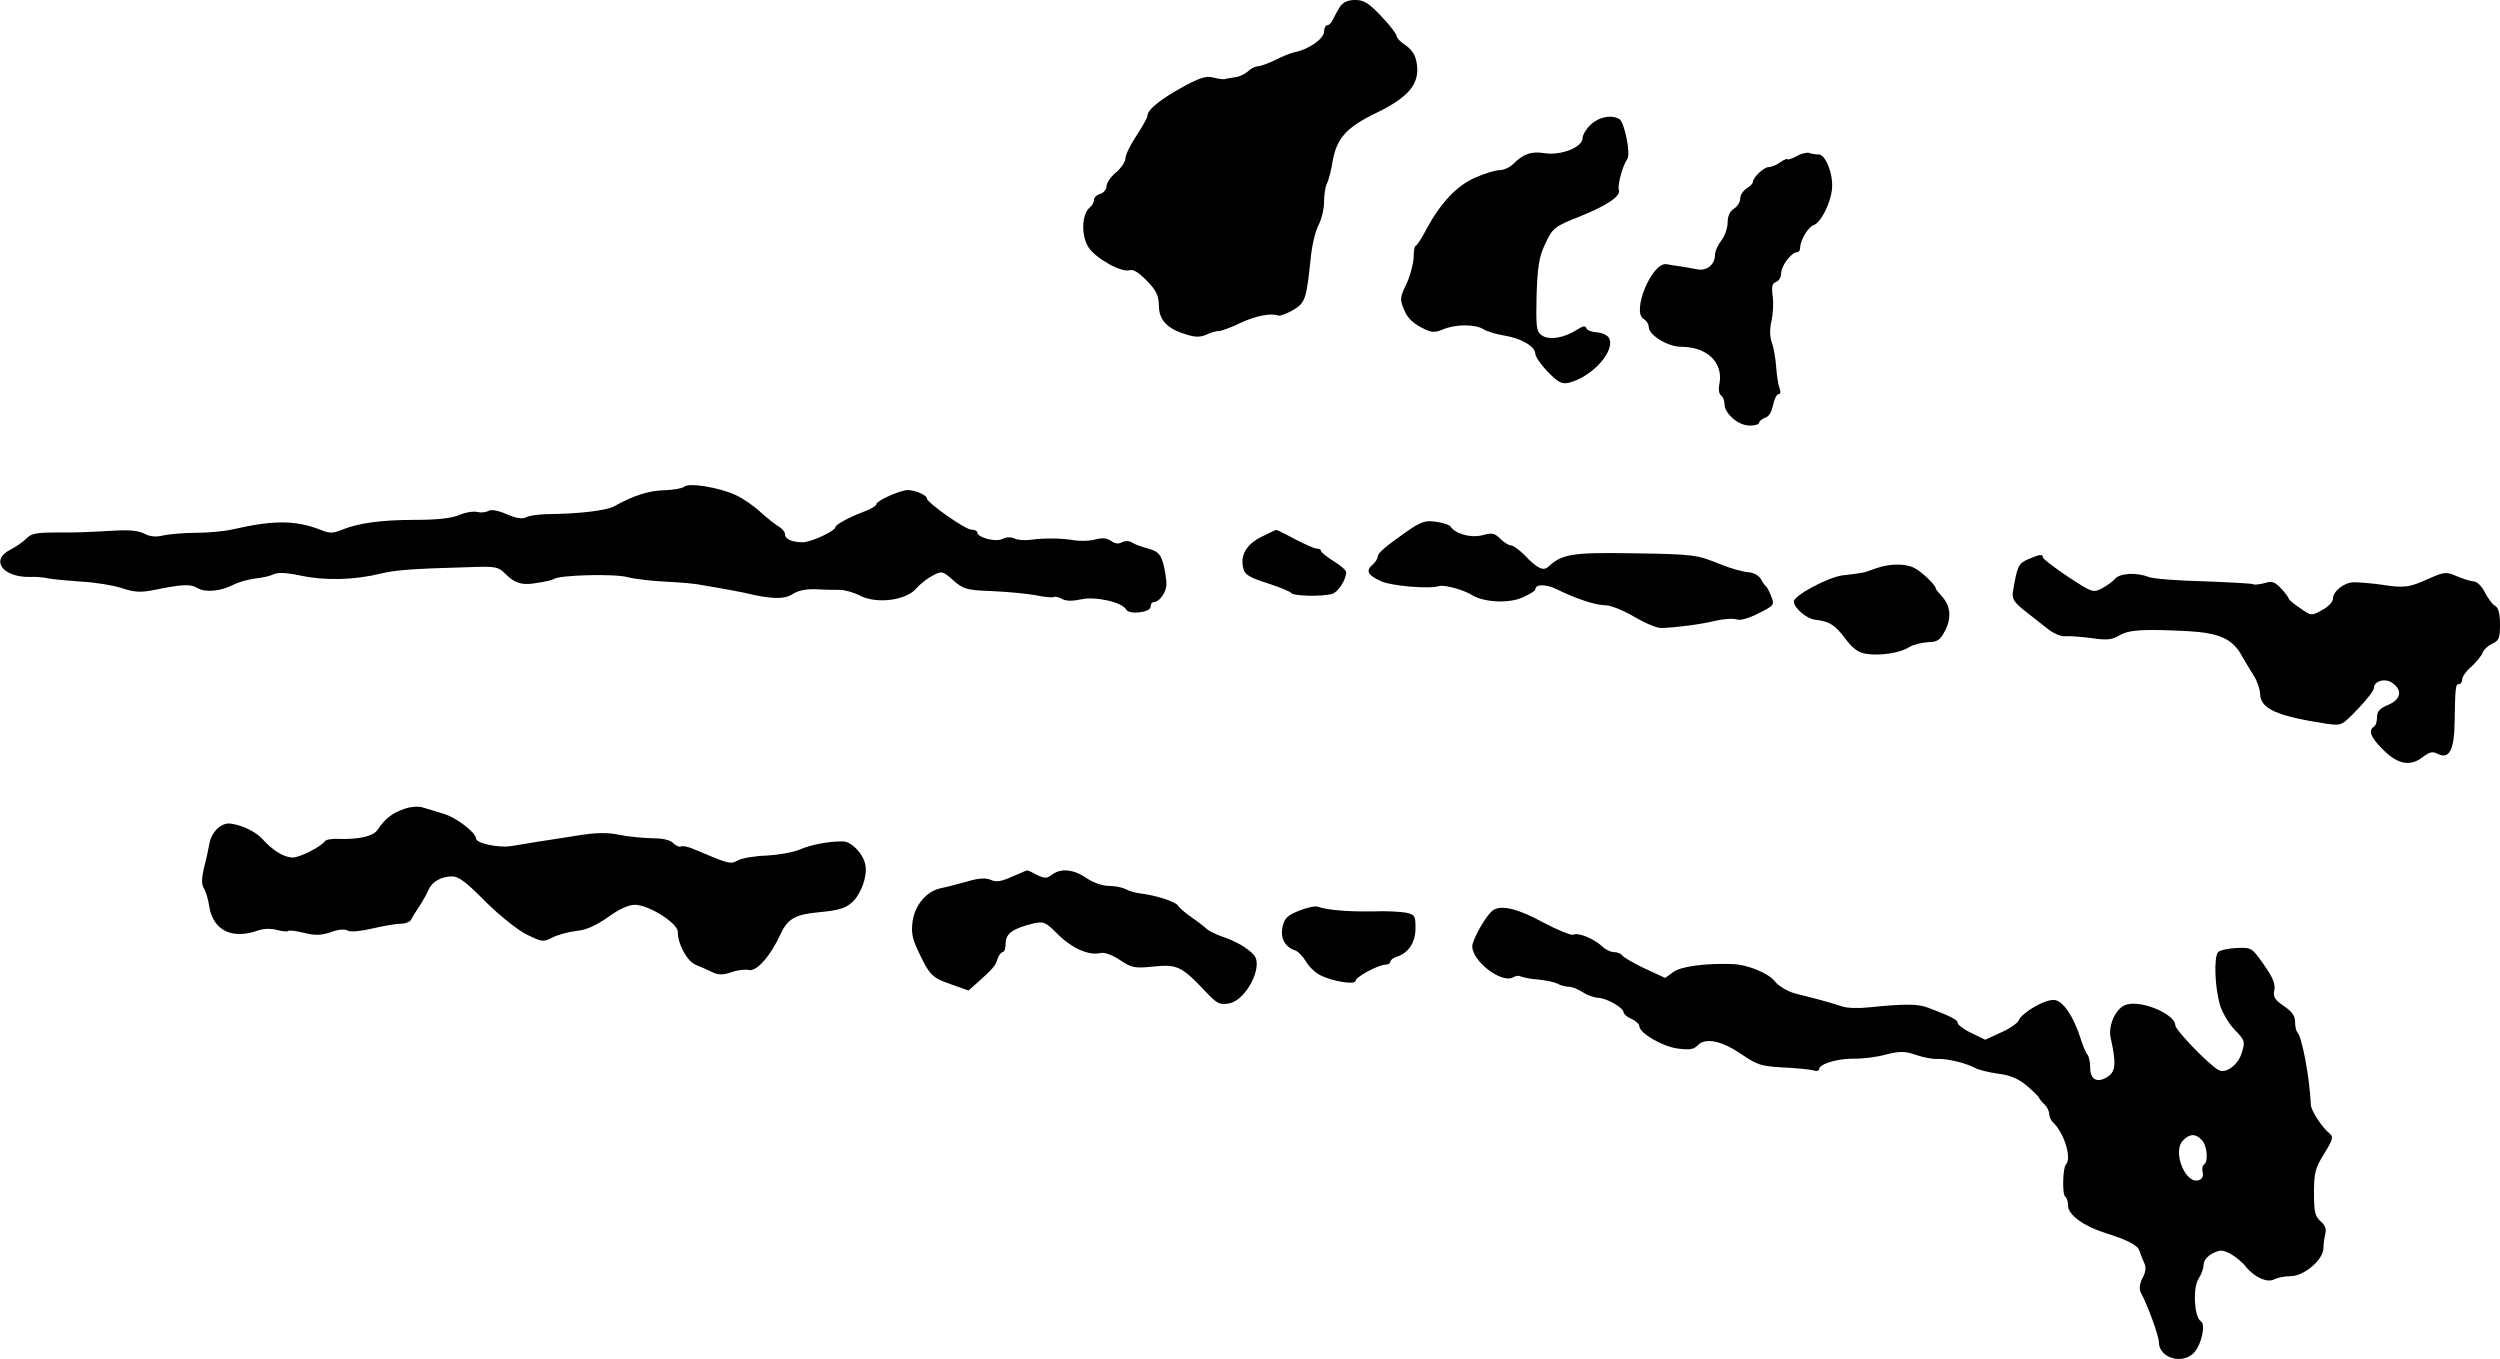 <?xml version="1.0" standalone="no"?>
<!DOCTYPE svg PUBLIC "-//W3C//DTD SVG 20010904//EN"
 "http://www.w3.org/TR/2001/REC-SVG-20010904/DTD/svg10.dtd">
<svg version="1.0" xmlns="http://www.w3.org/2000/svg"
 width="793pt" height="431pt" viewBox="0 0 793 431"
 preserveAspectRatio="xMidYMid meet">
<g transform="translate(0,431) scale(0.1,-0.1)"
fill="#000000" stroke="none">
<path d="M4250 4288 c-8 -13 -18 -31 -22 -40 -4 -10 -12 -18 -18 -18 -5 0 -10
-9 -10 -20 0 -22 -47 -56 -91 -65 -15 -3 -44 -15 -65 -26 -21 -10 -45 -19 -53
-19 -8 0 -23 -7 -32 -16 -10 -9 -29 -18 -41 -19 -13 -2 -27 -4 -33 -6 -5 -1
-22 1 -36 5 -21 6 -42 0 -90 -26 -71 -38 -119 -75 -119 -94 0 -7 -16 -35 -35
-64 -19 -29 -35 -61 -35 -72 0 -10 -13 -31 -30 -45 -16 -13 -30 -33 -30 -43 0
-10 -9 -22 -20 -25 -11 -3 -20 -12 -20 -19 0 -8 -6 -19 -14 -25 -25 -21 -27
-89 -3 -126 24 -36 106 -81 131 -72 10 4 29 -8 53 -33 31 -31 38 -47 39 -79 0
-46 26 -74 87 -92 28 -9 43 -9 63 -1 13 7 32 12 40 12 8 0 39 11 67 25 49 23
99 33 122 24 6 -2 26 6 46 17 40 24 43 34 57 169 4 39 15 84 25 102 9 18 17
50 17 73 0 22 4 48 9 58 5 9 14 43 19 75 13 69 45 104 134 147 108 52 142 94
132 159 -4 26 -15 43 -35 57 -16 10 -29 24 -29 30 0 6 -22 35 -49 63 -40 42
-55 51 -82 51 -24 0 -39 -7 -49 -22z"/>
<path d="M5046 3915 c-14 -13 -26 -33 -26 -43 0 -29 -69 -56 -120 -48 -43 7
-68 -2 -101 -35 -10 -10 -30 -19 -44 -19 -13 0 -48 -11 -77 -24 -58 -26 -108
-79 -154 -164 -15 -29 -30 -52 -34 -52 -3 0 -6 -17 -6 -37 -1 -21 -11 -59 -23
-84 -21 -44 -21 -49 -7 -82 9 -24 28 -42 53 -55 34 -18 42 -18 70 -7 39 17
102 17 128 1 11 -7 40 -16 64 -20 55 -8 101 -35 101 -58 0 -9 18 -35 40 -58
34 -34 44 -39 67 -34 75 19 150 104 126 143 -6 9 -23 16 -39 17 -15 1 -30 6
-32 13 -3 9 -11 7 -30 -5 -40 -26 -88 -34 -111 -18 -18 13 -19 24 -17 127 3
89 8 122 25 158 26 57 30 60 116 94 84 34 128 64 120 83 -5 14 12 77 27 98 11
15 -9 116 -25 126 -24 15 -64 8 -91 -17z"/>
<path d="M5698 3814 c-16 -8 -28 -12 -28 -9 0 3 -10 -1 -22 -9 -12 -9 -29 -16
-38 -16 -15 0 -50 -33 -50 -48 0 -4 -9 -13 -20 -20 -11 -7 -20 -21 -20 -32 0
-11 -9 -25 -20 -32 -13 -8 -20 -24 -20 -44 0 -17 -9 -43 -20 -57 -11 -14 -20
-34 -20 -45 0 -32 -27 -53 -58 -46 -15 3 -38 7 -52 9 -14 2 -34 5 -44 7 -46 7
-112 -152 -72 -174 9 -5 16 -17 16 -26 0 -25 61 -62 102 -62 83 0 135 -50 122
-118 -4 -17 -1 -32 5 -36 6 -4 11 -16 11 -27 0 -31 44 -69 80 -69 16 0 30 4
30 9 0 5 9 12 19 16 12 3 21 19 25 40 4 19 12 35 18 35 6 0 7 7 3 18 -4 9 -9
40 -11 68 -2 28 -8 63 -14 78 -6 17 -7 42 -1 67 5 22 7 57 4 79 -4 31 -2 41
11 46 9 3 16 16 16 28 0 23 33 66 50 66 6 0 10 6 10 13 0 24 25 67 43 73 22 7
54 69 58 114 5 46 -20 110 -42 110 -10 0 -23 2 -31 5 -7 2 -25 -2 -40 -11z"/>
<path d="M2170 2766 c-5 -5 -33 -10 -62 -11 -50 -1 -99 -17 -160 -51 -26 -14
-112 -24 -218 -25 -25 -1 -53 -5 -62 -10 -11 -6 -31 -3 -61 10 -27 12 -49 16
-58 10 -8 -4 -23 -6 -35 -3 -12 3 -38 -1 -58 -10 -25 -10 -69 -15 -139 -15
-107 0 -180 -10 -234 -32 -27 -11 -39 -11 -65 0 -79 31 -149 32 -279 2 -26 -6
-77 -11 -115 -11 -38 0 -85 -4 -104 -8 -25 -6 -43 -5 -64 6 -21 10 -50 12
-110 8 -45 -3 -118 -6 -162 -5 -69 0 -85 -3 -100 -19 -11 -11 -34 -27 -52 -36
-64 -33 -23 -88 64 -86 16 1 43 -1 59 -5 17 -3 63 -7 104 -10 41 -2 97 -11
126 -20 42 -14 61 -15 106 -6 88 18 113 19 135 6 24 -15 73 -11 114 10 17 9
48 17 69 20 22 2 48 8 58 13 13 7 40 6 88 -4 75 -16 168 -14 250 6 49 12 102
16 282 21 88 3 93 2 119 -24 25 -25 48 -33 84 -28 41 6 60 10 68 15 20 12 192
17 234 5 24 -6 77 -12 119 -14 42 -2 90 -6 105 -9 16 -3 45 -8 64 -11 19 -3
55 -10 80 -15 88 -21 127 -22 155 -4 17 11 42 16 73 15 26 -2 60 -2 76 -2 15
0 45 -8 65 -19 52 -26 144 -15 177 23 12 14 35 32 52 41 30 16 32 15 66 -15
32 -28 42 -31 123 -34 48 -2 110 -8 138 -13 27 -6 53 -8 57 -6 4 3 17 0 27 -6
13 -7 34 -7 61 -1 45 10 129 -9 142 -32 9 -18 78 -10 78 9 0 8 4 14 9 14 19 0
41 32 41 58 0 15 -5 44 -10 64 -9 31 -17 39 -48 48 -20 5 -44 14 -51 19 -9 6
-22 6 -32 1 -10 -6 -23 -5 -34 4 -13 9 -28 11 -50 5 -17 -5 -47 -6 -66 -3 -41
7 -92 8 -139 2 -19 -3 -43 -1 -52 4 -11 5 -25 5 -37 -1 -21 -12 -81 4 -81 20
0 5 -9 9 -19 9 -19 0 -141 86 -141 99 0 12 -47 30 -67 26 -33 -6 -93 -35 -93
-44 0 -5 -15 -14 -32 -21 -52 -19 -98 -44 -98 -52 0 -12 -77 -48 -104 -48 -34
0 -56 10 -56 26 0 7 -9 18 -20 24 -10 6 -36 26 -57 45 -21 20 -56 44 -78 54
-52 25 -151 41 -165 27z"/>
<path d="M4465 2626 c-71 -50 -94 -69 -95 -82 0 -6 -7 -17 -15 -24 -24 -20
-17 -34 24 -53 34 -16 155 -26 186 -16 16 5 78 -12 103 -28 39 -24 117 -28
162 -8 22 10 40 21 40 25 0 18 34 18 70 0 56 -28 121 -50 153 -50 16 0 56 -16
90 -36 34 -20 73 -37 87 -36 43 1 123 11 172 23 26 6 56 8 67 4 12 -4 39 4 70
20 48 24 50 26 40 52 -6 15 -13 30 -17 33 -4 3 -12 14 -17 24 -7 11 -23 20
-40 21 -17 1 -55 12 -85 24 -79 32 -86 33 -285 36 -185 3 -220 -2 -263 -42
-16 -16 -36 -6 -76 36 -17 17 -36 31 -43 31 -7 0 -22 9 -34 21 -18 18 -26 20
-58 11 -37 -9 -86 5 -101 29 -3 4 -23 11 -45 14 -34 5 -47 0 -90 -29z"/>
<path d="M4001 2607 c-48 -24 -68 -59 -57 -101 5 -19 20 -28 76 -46 39 -12 73
-27 76 -31 6 -10 97 -12 129 -3 19 5 45 45 45 69 0 6 -18 22 -40 35 -22 14
-40 28 -40 33 0 4 -6 7 -14 7 -7 0 -38 14 -69 30 -31 17 -58 30 -59 29 -2 0
-23 -10 -47 -22z"/>
<path d="M6433 2536 c-31 -14 -34 -20 -48 -103 -3 -23 3 -33 38 -61 23 -18 56
-44 74 -58 18 -14 42 -24 55 -22 13 1 50 -2 82 -6 48 -7 64 -6 88 8 31 19 78
21 219 14 100 -6 141 -25 170 -78 11 -19 28 -48 39 -65 10 -16 19 -42 19 -57
2 -47 55 -70 213 -94 46 -6 46 -6 97 47 28 29 51 59 51 66 0 23 35 33 58 17
34 -23 28 -53 -13 -70 -26 -11 -35 -20 -35 -39 0 -13 -4 -27 -10 -30 -19 -12
-10 -35 31 -75 47 -46 86 -52 126 -20 20 15 29 17 45 9 36 -19 53 11 54 99 2
114 3 122 14 122 6 0 10 7 10 15 0 8 13 27 30 41 16 15 32 35 35 44 3 9 17 22
30 28 22 10 25 18 25 61 0 35 -5 53 -15 59 -9 4 -23 24 -33 43 -10 20 -25 35
-37 35 -11 1 -35 9 -54 17 -32 14 -38 13 -88 -9 -62 -28 -77 -30 -153 -18 -30
4 -67 7 -83 7 -31 0 -67 -28 -67 -53 0 -9 -15 -25 -34 -35 -34 -19 -35 -19
-70 6 -20 13 -36 27 -36 30 0 3 -11 18 -24 32 -21 22 -29 25 -54 17 -17 -4
-33 -6 -35 -3 -3 2 -73 6 -155 9 -83 2 -162 8 -177 14 -39 15 -91 12 -106 -6
-7 -8 -26 -22 -41 -30 -29 -15 -31 -14 -109 37 -43 29 -79 56 -79 61 0 11 -9
10 -47 -6z"/>
<path d="M5950 2507 c-19 -7 -39 -14 -45 -14 -5 -1 -32 -5 -60 -8 -47 -6 -155
-64 -155 -83 1 -21 40 -55 69 -58 44 -5 62 -16 96 -62 22 -29 39 -42 65 -46
44 -7 109 3 137 22 12 7 39 14 59 15 30 1 38 6 54 37 21 41 17 79 -11 109 -10
11 -19 22 -19 25 0 10 -45 53 -67 64 -28 15 -79 15 -123 -1z"/>
<path d="M1285 1745 c-40 -13 -63 -31 -88 -68 -14 -20 -60 -30 -121 -28 -22 1
-42 -2 -45 -7 -13 -18 -80 -52 -102 -52 -28 0 -63 21 -99 61 -14 15 -44 32
-67 39 -36 11 -46 11 -67 -3 -14 -10 -27 -30 -31 -49 -3 -18 -11 -55 -18 -81
-8 -35 -8 -53 0 -65 6 -10 14 -36 17 -59 13 -75 73 -104 156 -74 18 6 41 6 59
1 16 -4 32 -6 35 -3 3 3 26 0 50 -6 36 -9 54 -8 85 2 23 9 45 11 54 5 9 -5 41
-2 79 7 35 8 75 15 89 15 15 0 30 6 33 13 3 6 15 26 26 42 11 17 24 40 29 52
12 27 41 43 76 43 20 0 46 -20 103 -78 44 -44 100 -89 130 -105 51 -25 55 -26
84 -11 17 9 51 18 76 21 32 3 62 17 101 44 34 25 65 39 85 39 43 0 136 -58
136 -86 0 -40 30 -94 58 -105 15 -6 38 -16 52 -23 19 -9 33 -9 60 0 19 7 44
10 56 7 24 -5 68 44 100 114 22 48 46 62 118 69 65 6 87 12 109 32 28 25 49
83 42 118 -6 35 -44 75 -71 75 -42 1 -101 -10 -138 -26 -21 -9 -68 -17 -105
-19 -36 -1 -77 -8 -90 -15 -24 -13 -26 -13 -139 35 -18 8 -37 12 -42 9 -5 -3
-15 2 -24 10 -10 11 -34 16 -68 16 -29 1 -76 5 -104 11 -38 8 -73 7 -130 -2
-44 -7 -101 -16 -129 -20 -27 -5 -66 -11 -85 -14 -38 -6 -110 9 -110 24 0 19
-64 68 -104 79 -23 7 -52 16 -66 20 -14 4 -38 2 -55 -4z"/>
<path d="M3210 1529 c-34 -15 -50 -18 -67 -10 -16 7 -37 6 -75 -5 -29 -8 -66
-18 -82 -21 -46 -9 -83 -52 -91 -104 -5 -37 -2 -55 19 -99 35 -74 43 -82 105
-103 l53 -19 27 24 c48 43 59 54 65 76 4 12 12 22 17 22 5 0 9 13 9 28 0 31
23 47 89 63 32 7 38 4 77 -35 44 -44 99 -68 134 -59 12 3 37 -5 62 -22 38 -25
46 -27 106 -21 75 8 90 1 162 -75 40 -43 48 -47 78 -42 54 9 110 117 80 153
-19 22 -58 45 -101 59 -20 7 -43 18 -50 25 -6 6 -28 23 -47 36 -19 13 -39 30
-43 37 -8 13 -70 33 -120 39 -16 2 -37 8 -47 14 -10 5 -34 10 -53 10 -20 0
-49 10 -71 25 -41 28 -81 32 -110 10 -16 -12 -22 -12 -47 0 -15 8 -29 15 -31
14 -2 0 -23 -9 -48 -20z"/>
<path d="M4120 1421 c-37 -15 -46 -24 -52 -52 -7 -36 8 -63 41 -74 9 -3 23
-18 33 -34 9 -16 29 -36 45 -44 39 -20 113 -32 113 -18 0 12 72 51 95 51 8 0
15 4 15 9 0 5 9 13 20 16 38 12 60 46 60 91 0 39 -2 43 -30 49 -16 3 -64 6
-107 4 -76 -1 -143 4 -173 15 -8 3 -35 -3 -60 -13z"/>
<path d="M4735 1422 c-21 -15 -65 -93 -65 -114 1 -49 95 -119 130 -98 8 5 18
6 23 3 6 -3 30 -8 54 -10 25 -2 53 -8 63 -13 10 -6 27 -10 37 -10 10 0 29 -8
43 -17 13 -9 35 -17 49 -18 28 -1 81 -32 81 -46 0 -5 11 -15 25 -21 14 -6 25
-17 25 -23 0 -22 74 -65 122 -71 37 -5 51 -3 64 11 25 25 77 13 141 -31 47
-32 60 -36 129 -40 41 -2 84 -6 95 -9 10 -4 19 -2 19 3 0 17 57 34 109 34 28
-1 75 5 103 13 45 11 59 11 95 -1 23 -8 54 -14 70 -13 32 1 89 -13 119 -29 11
-6 44 -14 74 -18 38 -5 63 -16 89 -38 20 -17 38 -34 39 -39 2 -4 10 -14 18
-21 8 -8 14 -21 14 -30 0 -8 6 -21 14 -28 35 -35 58 -113 39 -132 -10 -10 -12
-96 -2 -102 5 -3 9 -16 9 -29 0 -28 49 -64 115 -85 73 -23 106 -40 111 -57 3
-10 10 -27 15 -38 7 -15 6 -29 -5 -49 -9 -18 -11 -34 -6 -45 22 -40 58 -138
58 -159 1 -51 77 -72 113 -31 23 27 36 89 20 98 -21 13 -26 107 -7 135 9 14
16 34 16 45 0 12 11 26 28 35 24 12 31 12 57 -1 16 -9 38 -27 48 -40 28 -35
69 -53 91 -41 10 5 33 10 52 10 43 0 104 53 104 89 0 13 3 34 6 46 4 15 -1 27
-15 39 -18 16 -21 30 -21 91 0 63 4 78 32 123 28 45 30 54 18 64 -24 19 -59
72 -60 92 -4 87 -28 215 -43 230 -4 4 -7 19 -7 33 0 18 -10 33 -36 50 -29 20
-34 29 -30 50 4 19 -4 40 -33 81 -38 54 -39 55 -86 53 -26 -1 -53 -7 -59 -13
-14 -14 -11 -112 6 -168 7 -24 28 -60 47 -79 32 -33 33 -37 22 -72 -11 -39
-51 -68 -74 -55 -32 18 -137 127 -137 142 0 34 -103 79 -153 66 -34 -8 -61
-65 -52 -106 18 -80 16 -107 -9 -123 -33 -22 -56 -10 -56 29 0 18 -4 36 -9 41
-5 6 -14 28 -21 50 -23 72 -56 120 -83 123 -28 4 -104 -40 -114 -65 -3 -8 -28
-26 -56 -38 l-50 -23 -43 21 c-24 11 -44 26 -44 32 0 10 -21 21 -95 49 -31 12
-77 12 -183 1 -36 -4 -74 -3 -90 3 -15 5 -45 14 -67 20 -22 6 -59 15 -82 21
-24 7 -51 23 -63 38 -20 26 -88 54 -135 55 -85 3 -162 -7 -187 -25 l-26 -19
-65 30 c-36 17 -68 36 -72 42 -3 5 -15 10 -26 10 -10 0 -27 8 -37 18 -23 23
-78 46 -91 37 -6 -3 -49 14 -96 39 -80 44 -135 57 -160 38z m2249 -728 c17
-17 22 -69 7 -78 -5 -3 -7 -14 -4 -25 3 -11 -2 -21 -11 -24 -43 -17 -87 91
-51 126 21 21 39 22 59 1z"/>
</g>
</svg>
